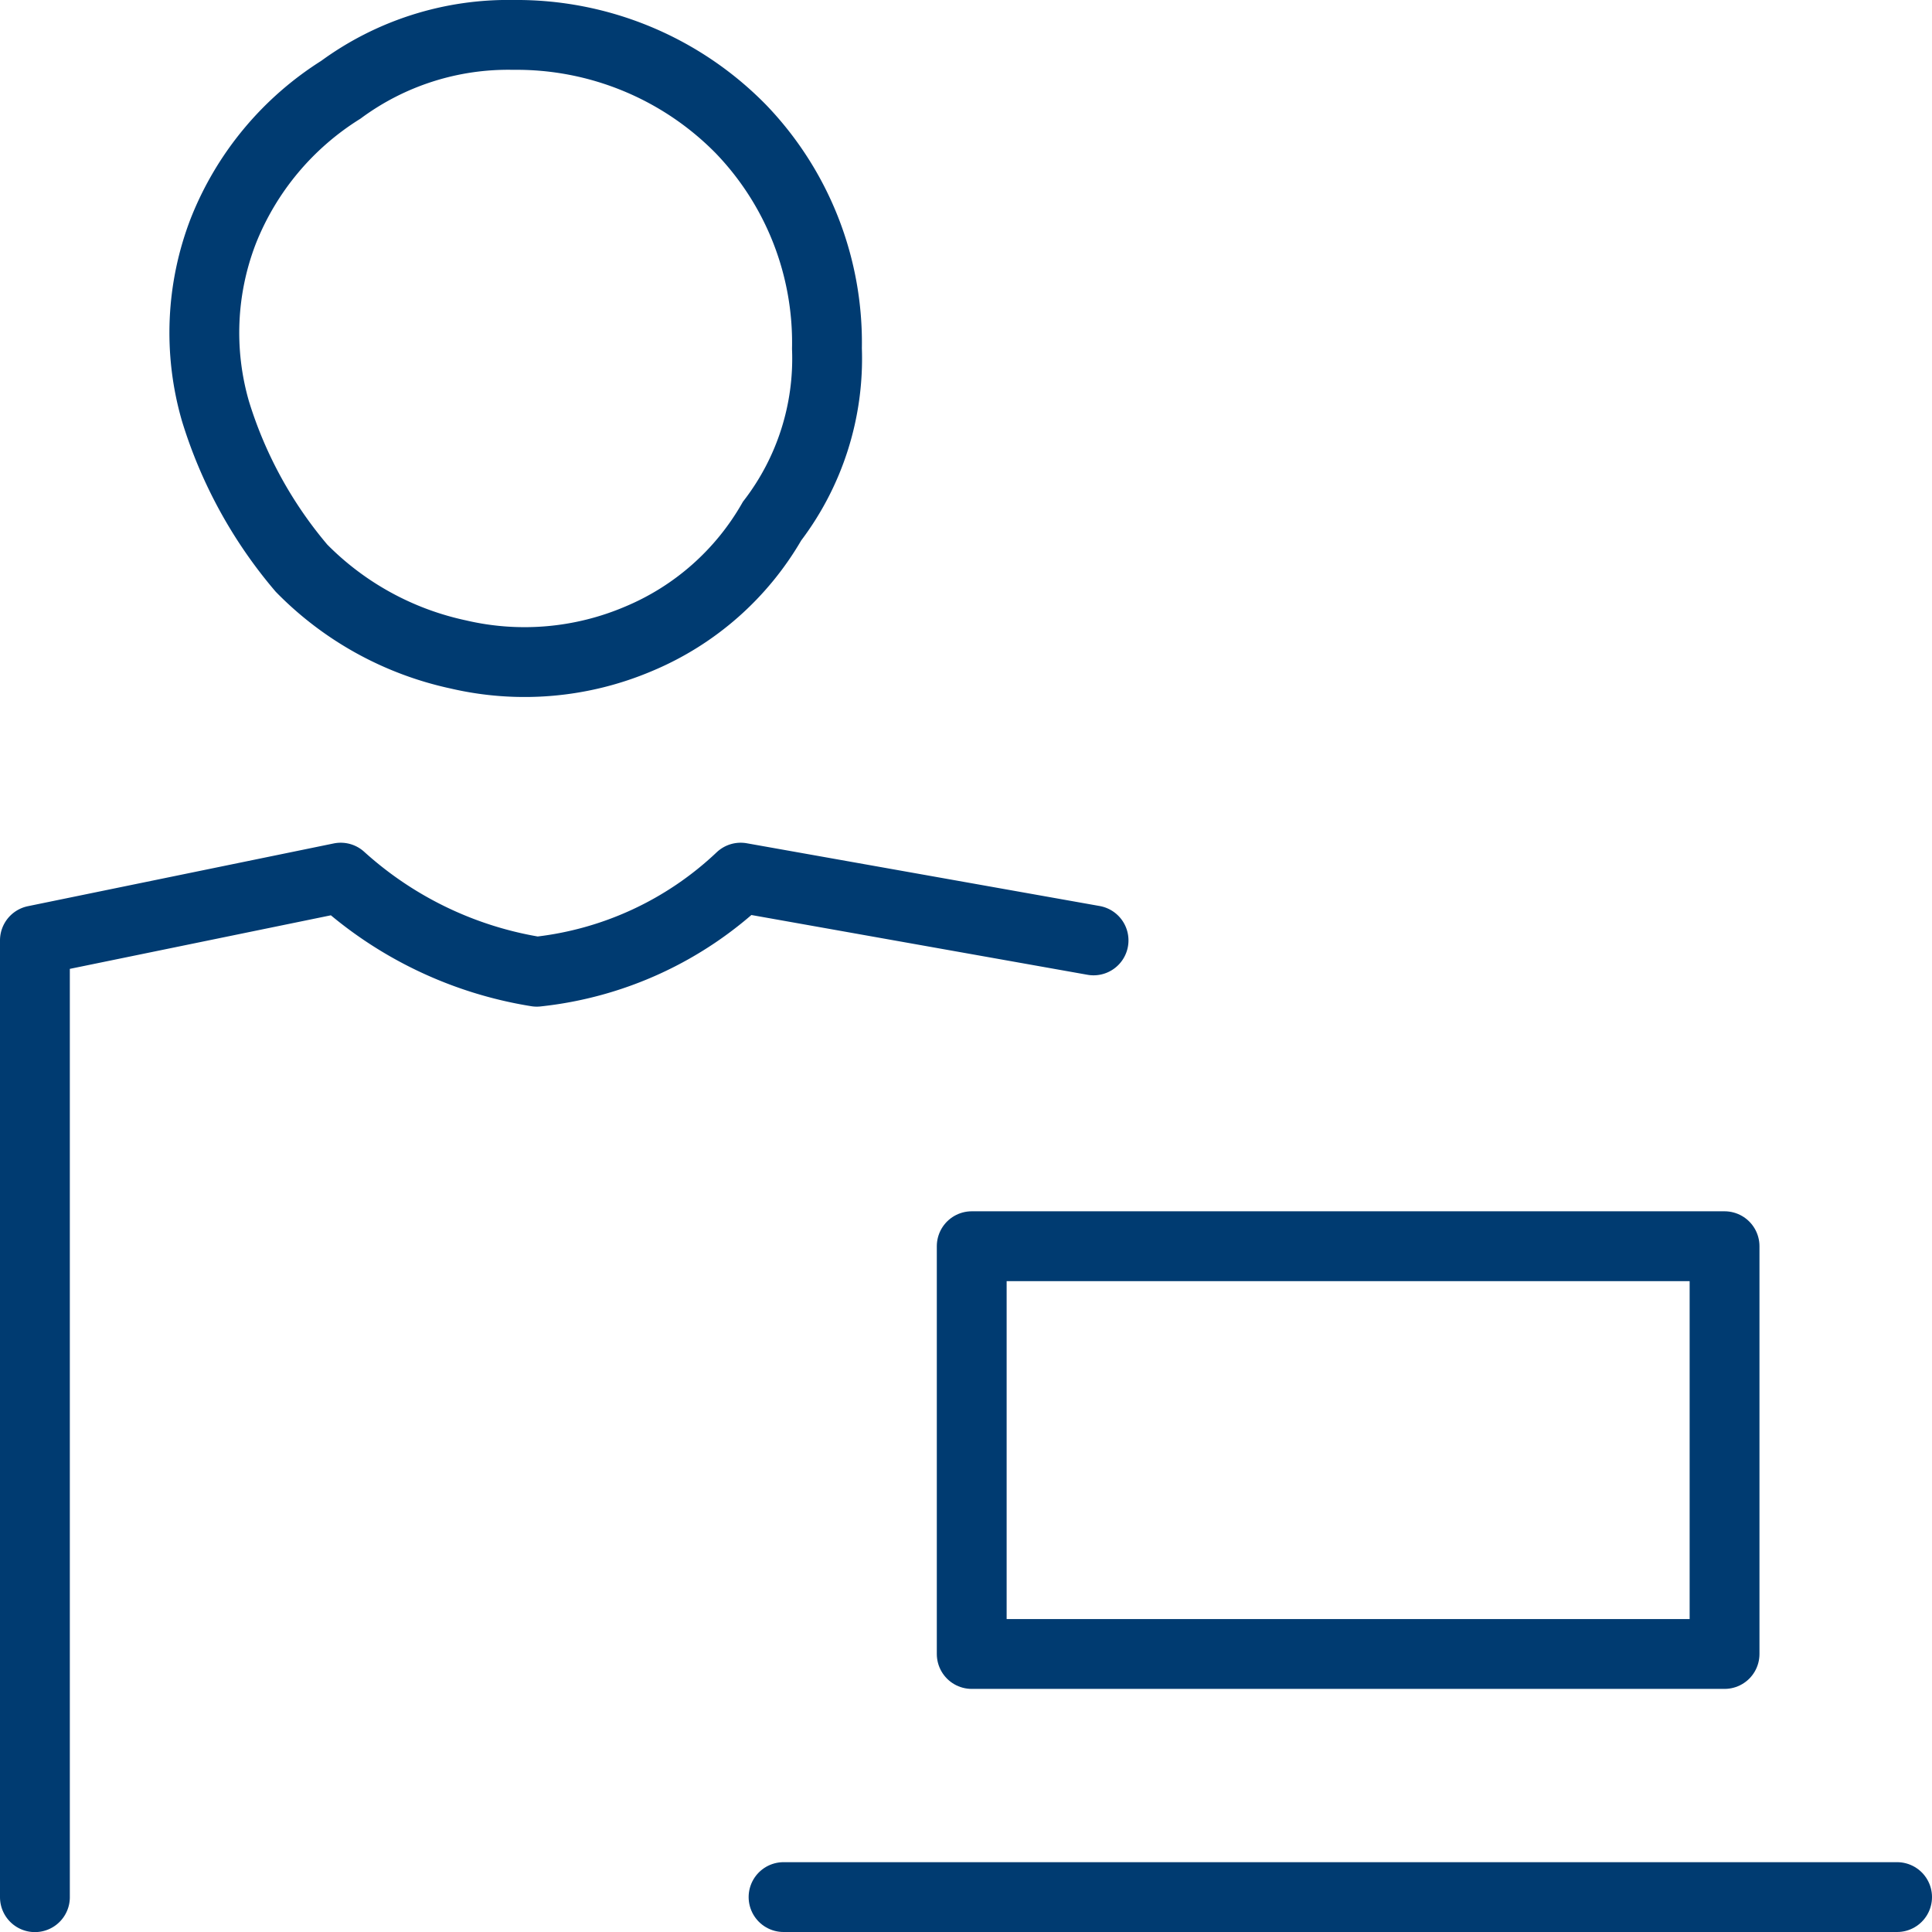 <svg xmlns="http://www.w3.org/2000/svg" width="41.5" height="41.5" viewBox="0 0 41.5 41.5"><g transform="translate(-0.25 -0.25)"><path d="M23.74,13.348,16.16,12a7.521,7.521,0,0,1-4.38,2.021A8.205,8.205,0,0,1,7.569,12L1,13.348V33.9" transform="translate(0 7.102)" fill="none" stroke="#003b71" stroke-linecap="round" stroke-linejoin="round" stroke-miterlimit="10" stroke-width="1.5"/><path d="M16.534,7.738a5.741,5.741,0,0,1-1.179,3.706,5.947,5.947,0,0,1-2.864,2.527,6.256,6.256,0,0,1-3.874.337,6.687,6.687,0,0,1-3.369-1.853A9.5,9.5,0,0,1,3.4,9.085a6.062,6.062,0,0,1,.168-3.874A6.331,6.331,0,0,1,6.091,2.179,6.064,6.064,0,0,1,9.8,1a6.746,6.746,0,0,1,4.885,2.021A6.616,6.616,0,0,1,16.534,7.738Z" transform="translate(1.479 0)" fill="none" stroke="#003b71" stroke-miterlimit="10" stroke-width="1.5"/><path d="M13.2,16.7H29.371v8.759H13.2V16.7Z" transform="translate(7.923 10.319)" fill="none" stroke="#003b71" stroke-linecap="round" stroke-linejoin="round" stroke-width="1.5"/><path d="M10.8,25H34.719" transform="translate(6.281 16)" fill="none" stroke="#003b71" stroke-linecap="round" stroke-width="1.5"/></g></svg>